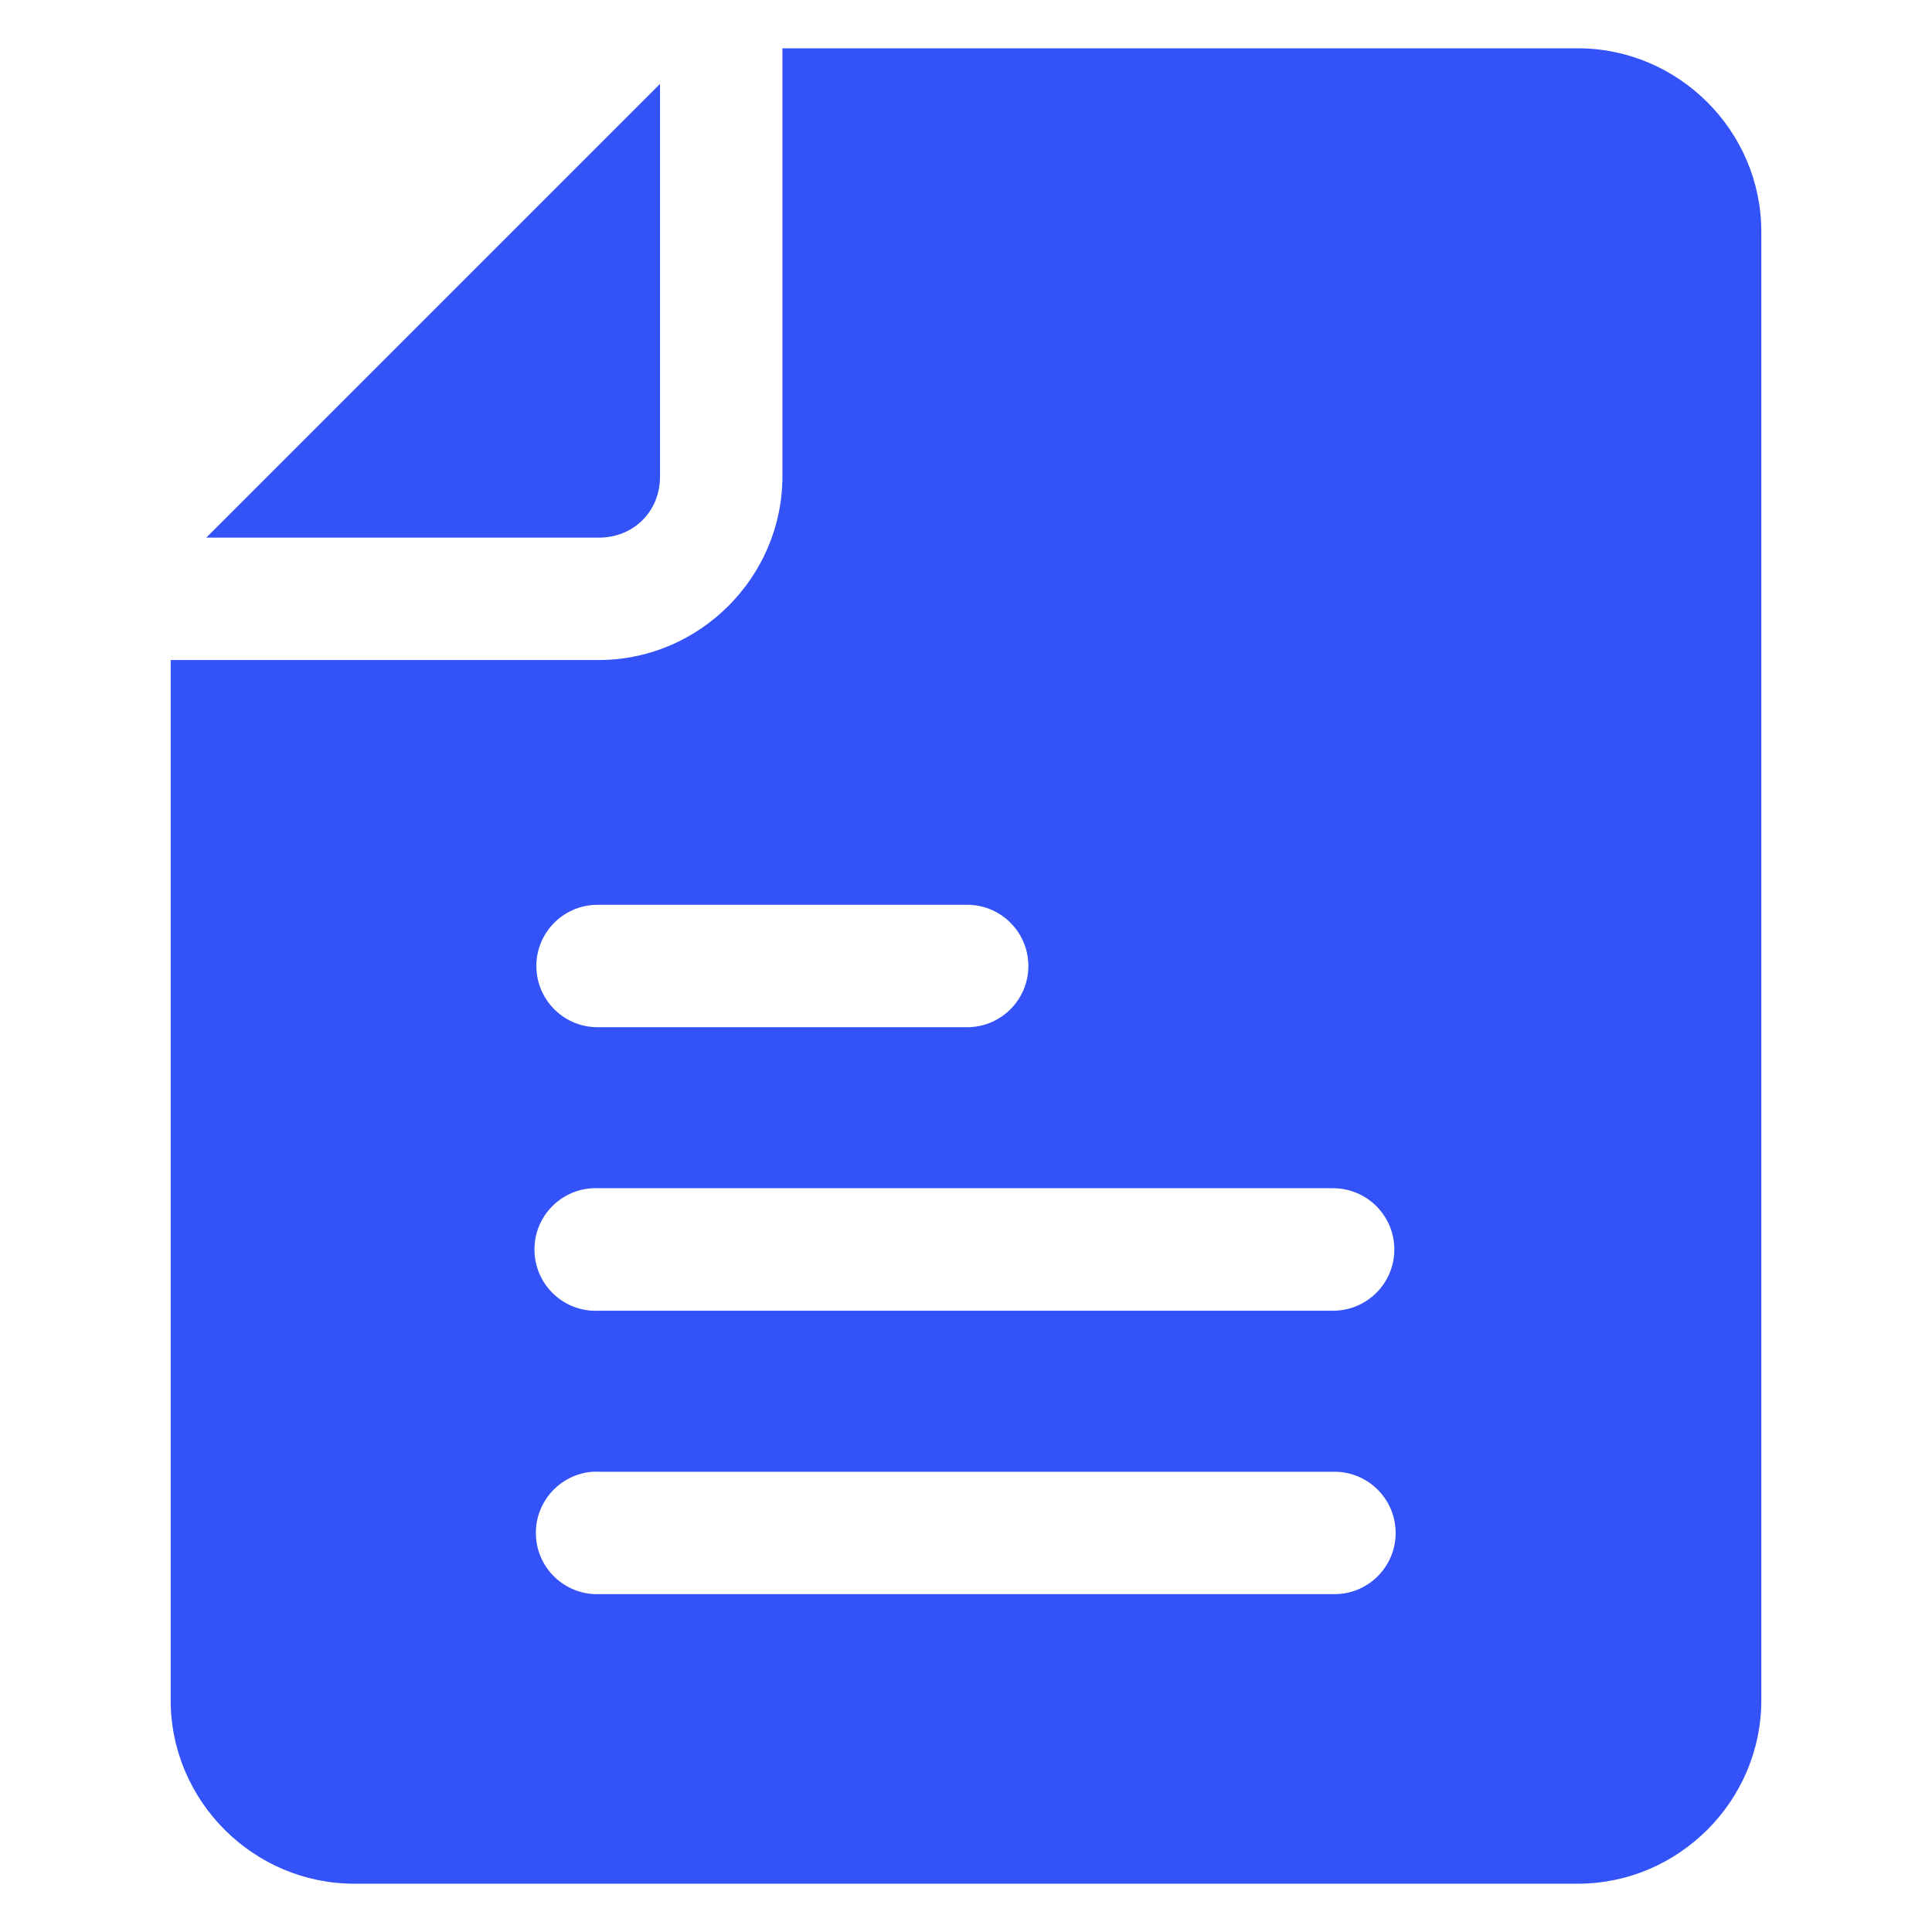<svg width="40" height="40" viewBox="0 0 40 40" fill="none" xmlns="http://www.w3.org/2000/svg">
<g clip-path="url(#clip0_4131_2739)">
<path d="M16.199 1V9.864C16.199 11.948 14.482 13.665 12.398 13.665H3.534V35.204C3.534 37.288 5.248 39 7.333 39H32.667C34.752 39 36.466 37.288 36.466 35.204V4.796C36.466 2.711 34.752 1 32.667 1H16.199ZM13.665 1.737L4.271 11.131H12.398C13.122 11.131 13.665 10.588 13.665 9.864V1.737ZM12.4 18.733H19.995C20.695 18.717 21.275 19.272 21.291 19.972C21.306 20.671 20.752 21.251 20.052 21.267C20.033 21.267 20.014 21.267 19.995 21.267H12.4C11.701 21.283 11.121 20.728 11.105 20.028C11.089 19.329 11.644 18.749 12.344 18.733C12.363 18.733 12.382 18.733 12.4 18.733ZM12.269 24.601C12.313 24.599 12.357 24.599 12.4 24.601H27.599C28.3 24.601 28.868 25.169 28.868 25.869C28.868 26.57 28.3 27.137 27.599 27.137H12.4C11.7 27.174 11.103 26.635 11.067 25.935C11.03 25.234 11.569 24.637 12.269 24.601ZM12.269 30.471C12.313 30.469 12.357 30.469 12.4 30.471H27.599C28.299 30.456 28.879 31.01 28.895 31.71C28.911 32.41 28.356 32.99 27.656 33.005C27.637 33.006 27.619 33.006 27.599 33.005H12.4C11.7 33.026 11.115 32.475 11.095 31.774C11.075 31.096 11.592 30.522 12.269 30.471Z" fill="#3353F9"/>
</g>
<defs>
<clipPath id="clip0_4131_2739">
<rect width="40" height="40" fill="white"/>
</clipPath>
</defs>
</svg>
